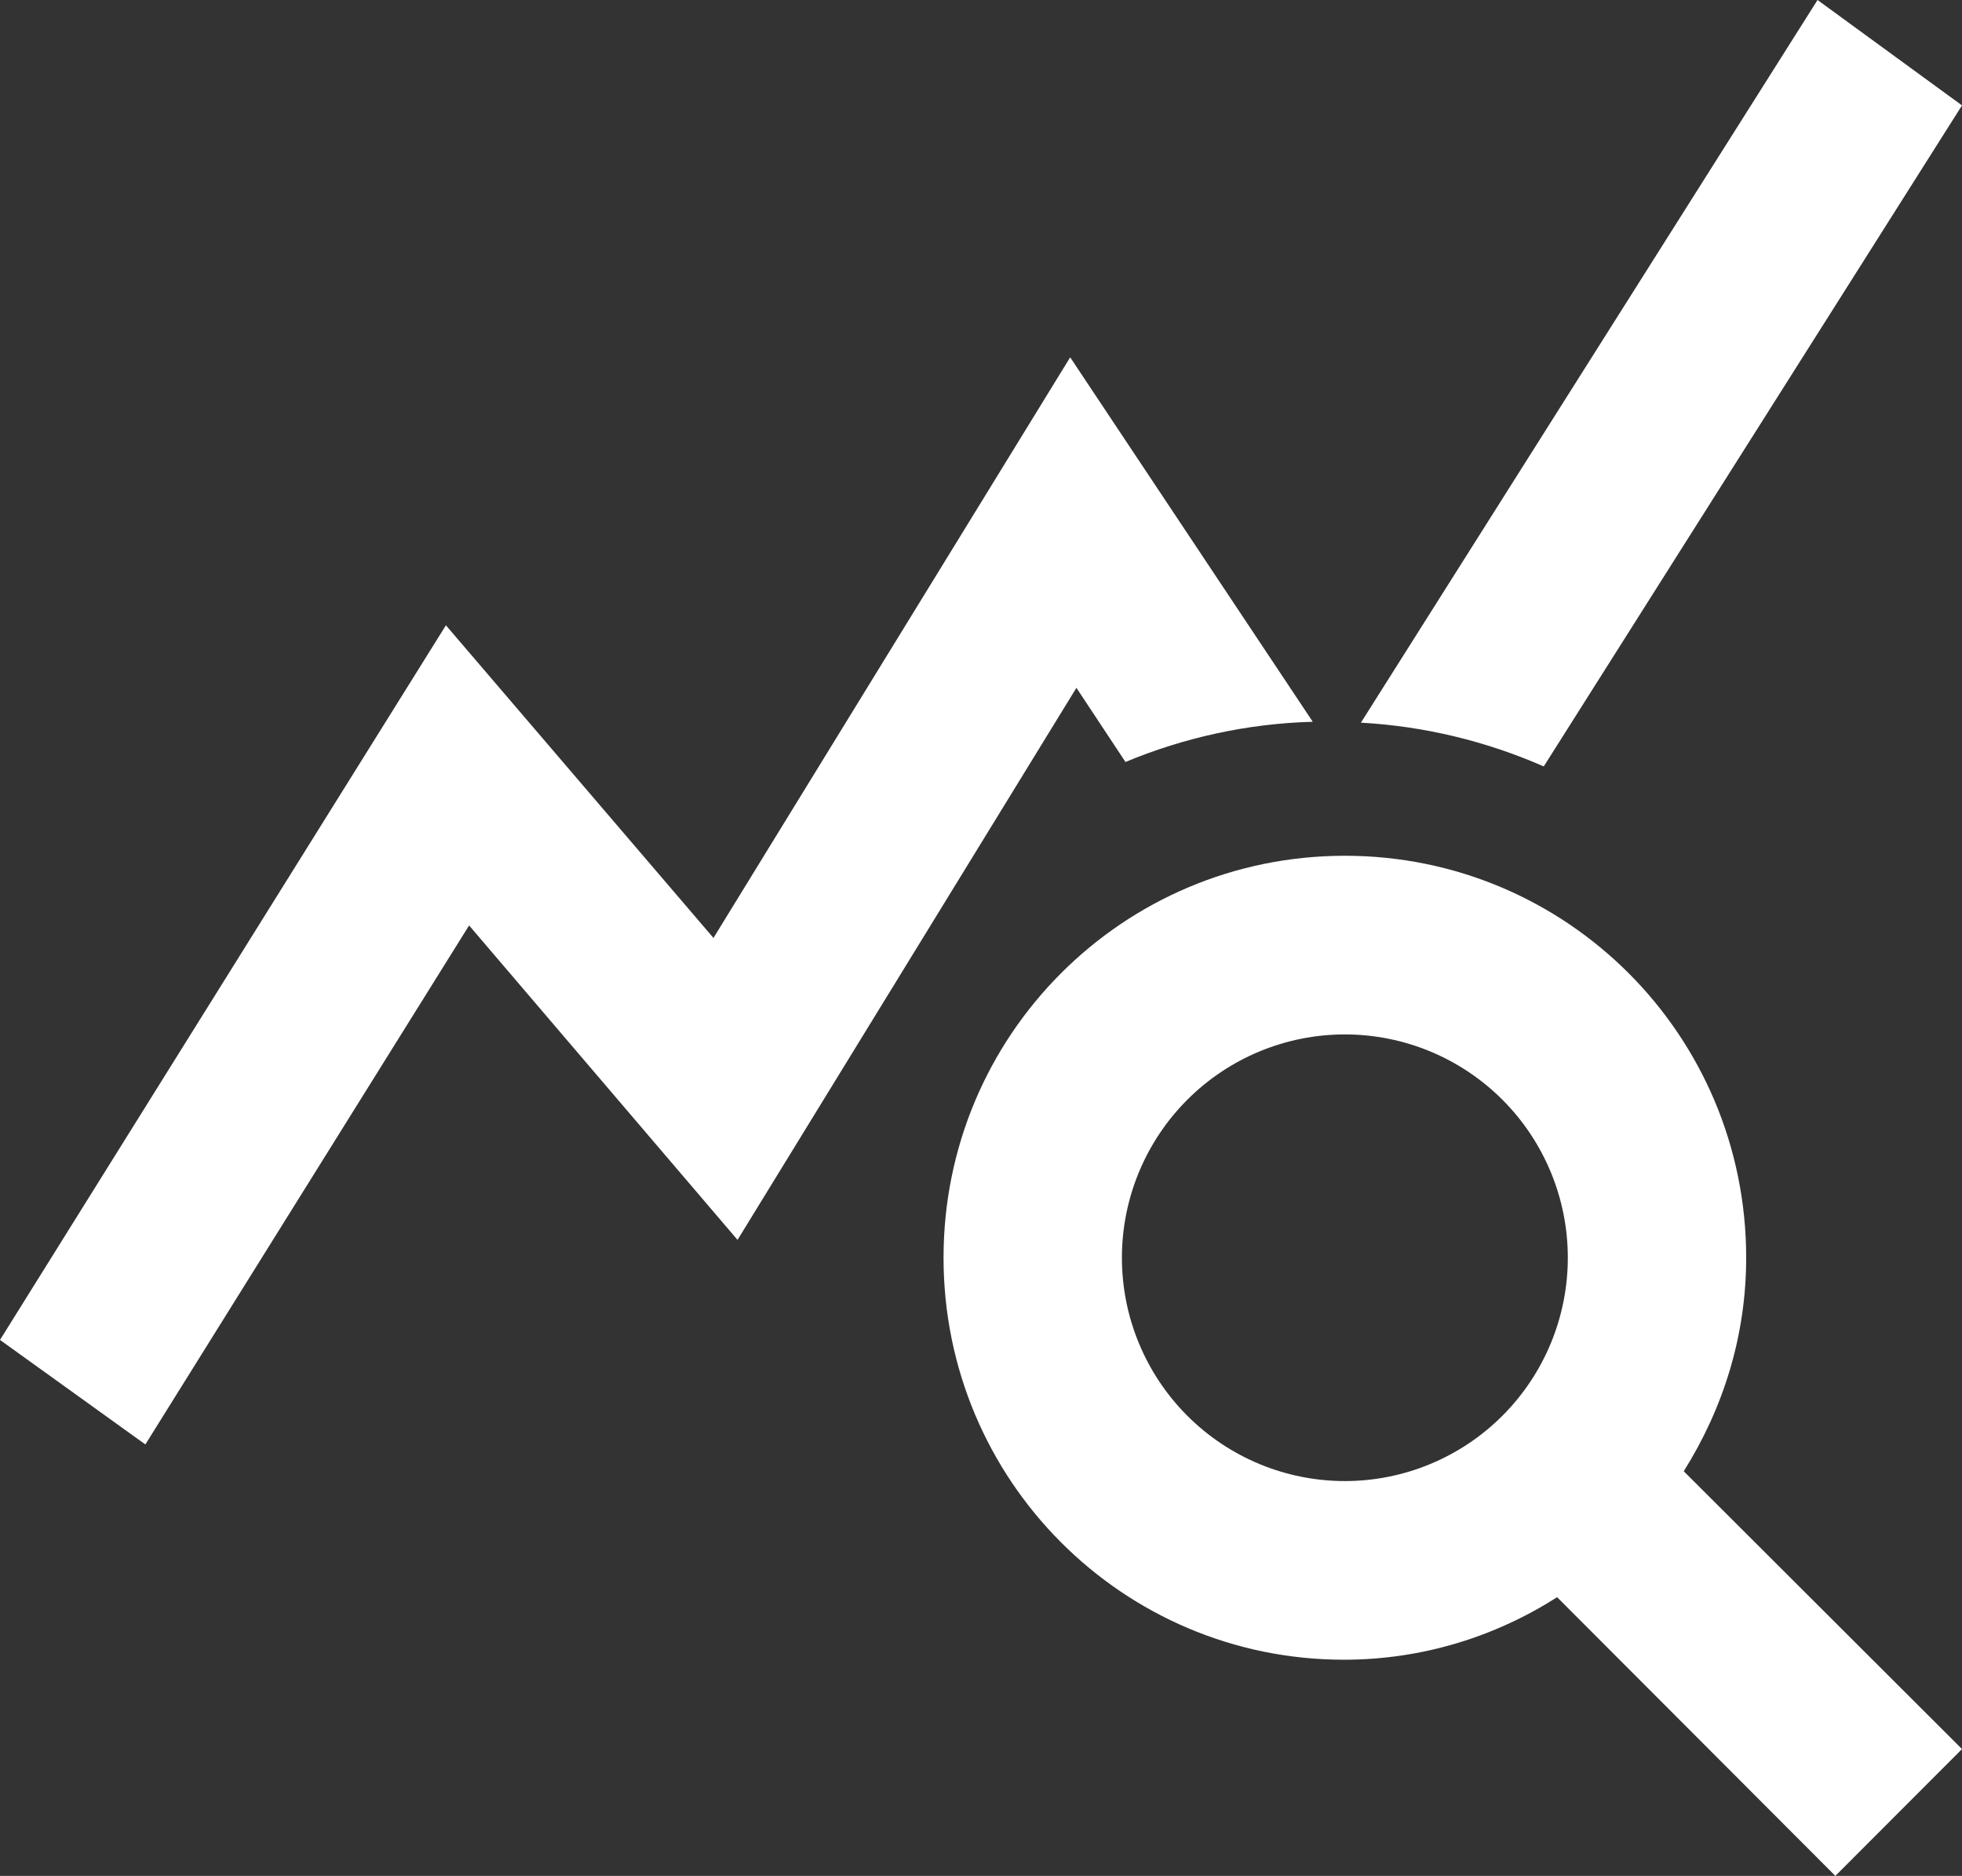 <svg width="227" height="217" viewBox="0 0 227 217" fill="none" xmlns="http://www.w3.org/2000/svg">
<rect x="0" y="0" width="227" height="217" fill="#333333" stroke="none"/>
<path d="M194.807 170.19C199.347 162.957 202.03 154.587 202.03 145.493C202.03 119.763 181.29 98.993 155.598 98.993C129.906 98.993 109.166 119.763 109.166 145.493C109.166 171.223 129.906 191.993 155.495 191.993C164.575 191.993 173.036 189.307 180.155 184.76L212.348 217L227 202.327L194.807 170.19ZM155.598 171.327C148.757 171.327 142.196 168.605 137.358 163.76C132.52 158.916 129.803 152.345 129.803 145.493C129.803 138.642 132.52 132.071 137.358 127.226C142.196 122.382 148.757 119.66 155.598 119.66C162.44 119.66 169.001 122.382 173.838 127.226C178.676 132.071 181.394 138.642 181.394 145.493C181.394 152.345 178.676 158.916 173.838 163.76C169.001 168.605 162.44 171.327 155.598 171.327ZM151.884 83.493C144.248 83.7 136.922 85.353 130.215 88.143L124.54 79.567L85.331 143.427L54.274 107.053L16.819 167.09L0 155L51.591 72.333L82.546 108.5L123.818 41.333L151.884 83.493ZM178.608 88.66C172.004 85.767 164.885 84.01 157.455 83.597L210.285 0L227 12.193L178.608 88.66Z" fill="white"/>
</svg>
